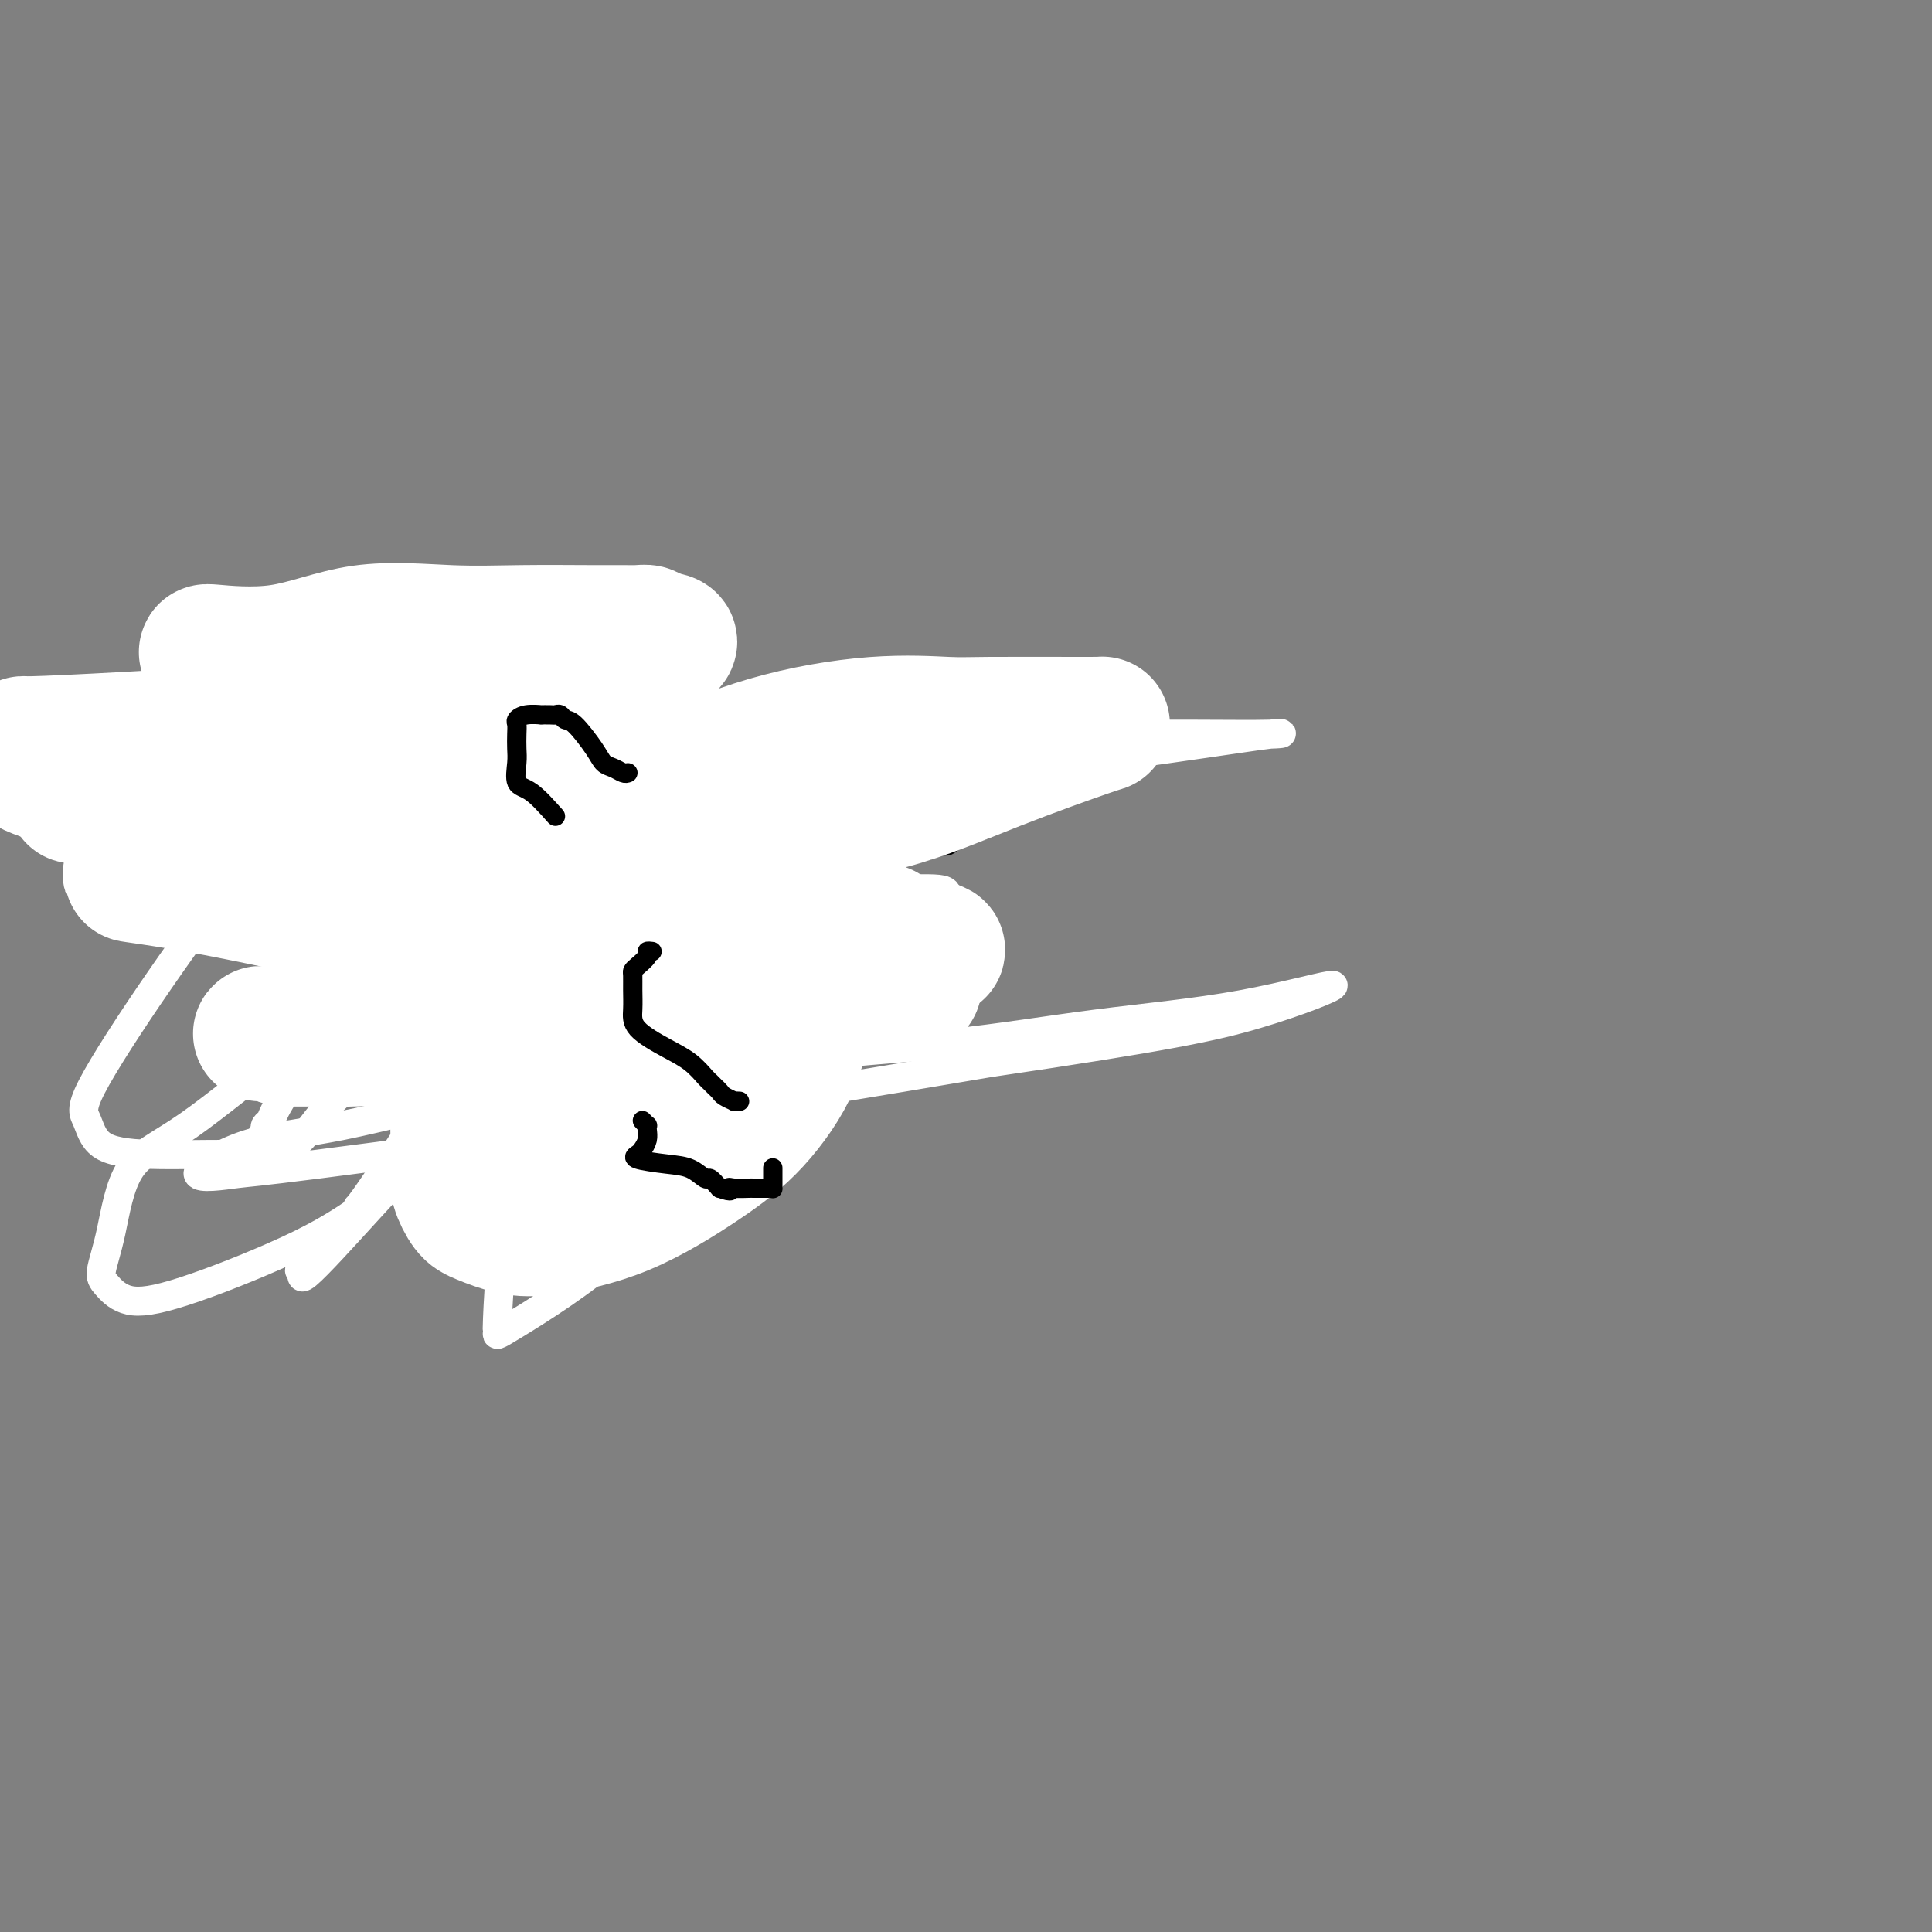<svg viewBox='0 0 400 400' version='1.1' xmlns='http://www.w3.org/2000/svg' xmlns:xlink='http://www.w3.org/1999/xlink'><rect x="0" y="0" width="400" height="400" fill="#808080" stroke="none"/><g fill='none' stroke='#000000' stroke-width='6' stroke-linecap='round' stroke-linejoin='round'><path d='M123,188c-0.328,-0.107 -0.657,-0.215 -1,0c-0.343,0.215 -0.702,0.751 -1,1c-0.298,0.249 -0.535,0.210 -1,0c-0.465,-0.210 -1.158,-0.592 -2,0c-0.842,0.592 -1.834,2.156 -2,3c-0.166,0.844 0.495,0.968 0,1c-0.495,0.032 -2.146,-0.027 -3,0c-0.854,0.027 -0.910,0.140 -1,1c-0.090,0.860 -0.213,2.465 -1,3c-0.787,0.535 -2.239,-0.001 -3,0c-0.761,0.001 -0.831,0.538 -1,1c-0.169,0.462 -0.438,0.847 -1,1c-0.562,0.153 -1.419,0.072 -2,0c-0.581,-0.072 -0.887,-0.135 -1,0c-0.113,0.135 -0.032,0.467 0,1c0.032,0.533 0.016,1.266 0,2'/><path d='M103,202c-3.102,2.119 -0.856,0.417 0,0c0.856,-0.417 0.323,0.453 0,1c-0.323,0.547 -0.437,0.772 0,1c0.437,0.228 1.423,0.458 2,1c0.577,0.542 0.743,1.396 1,3c0.257,1.604 0.605,3.960 1,7c0.395,3.040 0.838,6.765 1,9c0.162,2.235 0.043,2.981 0,4c-0.043,1.019 -0.008,2.312 0,3c0.008,0.688 -0.009,0.773 0,1c0.009,0.227 0.044,0.597 0,1c-0.044,0.403 -0.165,0.840 0,1c0.165,0.160 0.618,0.043 1,0c0.382,-0.043 0.694,-0.011 1,0c0.306,0.011 0.607,0.003 1,0c0.393,-0.003 0.879,-0.001 1,0c0.121,0.001 -0.122,0.000 0,0c0.122,-0.000 0.610,-0.000 1,0c0.390,0.000 0.683,0.000 1,0c0.317,-0.000 0.659,-0.000 1,0'/><path d='M115,234c1.322,-0.016 1.127,-0.056 1,0c-0.127,0.056 -0.188,0.209 0,0c0.188,-0.209 0.624,-0.778 1,-1c0.376,-0.222 0.693,-0.097 1,0c0.307,0.097 0.603,0.165 1,0c0.397,-0.165 0.894,-0.565 1,-1c0.106,-0.435 -0.179,-0.905 0,-1c0.179,-0.095 0.823,0.186 1,0c0.177,-0.186 -0.111,-0.838 0,-1c0.111,-0.162 0.622,0.168 1,0c0.378,-0.168 0.623,-0.834 1,-1c0.377,-0.166 0.885,0.167 1,0c0.115,-0.167 -0.164,-0.833 0,-1c0.164,-0.167 0.770,0.166 1,0c0.230,-0.166 0.085,-0.832 0,-1c-0.085,-0.168 -0.110,0.161 0,0c0.110,-0.161 0.354,-0.814 1,-1c0.646,-0.186 1.692,0.094 2,0c0.308,-0.094 -0.124,-0.561 0,-1c0.124,-0.439 0.803,-0.849 1,-1c0.197,-0.151 -0.086,-0.043 0,0c0.086,0.043 0.543,0.022 1,0'/><path d='M130,224c2.498,-1.538 1.244,-0.383 1,0c-0.244,0.383 0.523,-0.006 1,0c0.477,0.006 0.664,0.408 1,0c0.336,-0.408 0.822,-1.625 1,-2c0.178,-0.375 0.048,0.091 0,0c-0.048,-0.091 -0.014,-0.740 0,-1c0.014,-0.260 0.007,-0.130 0,0'/><path d='M103,201c-0.060,-0.113 -0.119,-0.226 0,0c0.119,0.226 0.417,0.792 0,1c-0.417,0.208 -1.548,0.060 -2,0c-0.452,-0.060 -0.226,-0.030 0,0'/><path d='M101,202c-0.249,0.192 0.130,0.173 0,1c-0.130,0.827 -0.767,2.499 -1,3c-0.233,0.501 -0.060,-0.170 0,0c0.060,0.170 0.009,1.182 0,2c-0.009,0.818 0.026,1.441 0,2c-0.026,0.559 -0.112,1.053 0,2c0.112,0.947 0.422,2.347 0,3c-0.422,0.653 -1.577,0.560 -2,1c-0.423,0.440 -0.113,1.413 0,2c0.113,0.587 0.030,0.788 0,1c-0.030,0.212 -0.008,0.434 0,1c0.008,0.566 0.002,1.475 0,2c-0.002,0.525 -0.001,0.664 0,1c0.001,0.336 0.000,0.867 0,1c-0.000,0.133 -0.001,-0.133 0,0c0.001,0.133 0.003,0.666 0,1c-0.003,0.334 -0.012,0.468 0,1c0.012,0.532 0.044,1.462 0,2c-0.044,0.538 -0.166,0.683 0,1c0.166,0.317 0.619,0.805 1,1c0.381,0.195 0.691,0.098 1,0'/><path d='M100,230c0.028,4.333 0.599,1.165 1,0c0.401,-1.165 0.632,-0.326 1,0c0.368,0.326 0.872,0.139 1,0c0.128,-0.139 -0.119,-0.230 0,0c0.119,0.230 0.606,0.780 1,1c0.394,0.220 0.697,0.110 1,0'/><path d='M105,231c0.940,0.381 0.792,0.833 1,1c0.208,0.167 0.774,0.048 1,0c0.226,-0.048 0.113,-0.024 0,0'/><path d='M90,141c-0.000,0.233 -0.000,0.466 0,1c0.000,0.534 0.001,1.370 0,2c-0.001,0.630 -0.004,1.053 0,1c0.004,-0.053 0.015,-0.584 0,0c-0.015,0.584 -0.057,2.283 0,3c0.057,0.717 0.211,0.453 0,1c-0.211,0.547 -0.789,1.905 -1,3c-0.211,1.095 -0.057,1.929 0,3c0.057,1.071 0.015,2.381 0,3c-0.015,0.619 -0.004,0.547 0,1c0.004,0.453 0.001,1.431 0,2c-0.001,0.569 -0.000,0.730 0,1c0.000,0.270 0.000,0.650 0,1c-0.000,0.350 -0.000,0.671 0,1c0.000,0.329 0.000,0.665 0,1c-0.000,0.335 -0.000,0.667 0,1'/><path d='M89,166c-0.155,4.103 -0.043,1.859 0,1c0.043,-0.859 0.015,-0.333 0,0c-0.015,0.333 -0.018,0.474 0,1c0.018,0.526 0.056,1.438 0,2c-0.056,0.562 -0.206,0.776 0,1c0.206,0.224 0.769,0.459 1,1c0.231,0.541 0.132,1.387 0,2c-0.132,0.613 -0.295,0.991 0,1c0.295,0.009 1.049,-0.351 2,0c0.951,0.351 2.100,1.415 3,2c0.900,0.585 1.550,0.693 2,1c0.450,0.307 0.698,0.815 1,1c0.302,0.185 0.658,0.049 1,0c0.342,-0.049 0.672,-0.009 1,0c0.328,0.009 0.655,-0.012 1,0c0.345,0.012 0.708,0.056 1,0c0.292,-0.056 0.511,-0.211 1,0c0.489,0.211 1.247,0.788 2,1c0.753,0.212 1.501,0.061 2,0c0.499,-0.061 0.750,-0.030 1,0'/><path d='M108,180c3.193,0.928 2.175,0.249 2,0c-0.175,-0.249 0.491,-0.067 1,0c0.509,0.067 0.860,0.019 1,0c0.140,-0.019 0.070,-0.010 0,0'/><path d='M95,143c-0.090,0.391 -0.180,0.781 0,1c0.180,0.219 0.629,0.265 1,1c0.371,0.735 0.663,2.158 1,3c0.337,0.842 0.720,1.104 1,1c0.280,-0.104 0.456,-0.575 1,0c0.544,0.575 1.455,2.195 2,3c0.545,0.805 0.723,0.794 1,1c0.277,0.206 0.652,0.630 1,1c0.348,0.370 0.667,0.687 1,1c0.333,0.313 0.678,0.624 1,1c0.322,0.376 0.620,0.819 1,1c0.380,0.181 0.840,0.101 1,0c0.160,-0.101 0.018,-0.223 0,0c-0.018,0.223 0.088,0.792 0,1c-0.088,0.208 -0.370,0.056 0,0c0.370,-0.056 1.391,-0.016 2,0c0.609,0.016 0.804,0.008 1,0'/><path d='M110,158c2.483,2.547 1.190,1.415 1,1c-0.190,-0.415 0.722,-0.111 1,0c0.278,0.111 -0.080,0.030 0,0c0.080,-0.030 0.596,-0.008 1,0c0.404,0.008 0.697,0.002 1,0c0.303,-0.002 0.617,-0.001 1,0c0.383,0.001 0.834,0.000 1,0c0.166,-0.000 0.047,-0.000 0,0c-0.047,0.000 -0.024,0.000 0,0'/><path d='M173,166c0.720,-0.016 1.440,-0.033 2,0c0.560,0.033 0.959,0.114 2,0c1.041,-0.114 2.723,-0.423 4,-1c1.277,-0.577 2.148,-1.420 3,-2c0.852,-0.580 1.685,-0.895 3,-1c1.315,-0.105 3.113,0.001 4,0c0.887,-0.001 0.862,-0.108 1,0c0.138,0.108 0.440,0.432 1,0c0.560,-0.432 1.379,-1.618 2,-2c0.621,-0.382 1.045,0.041 1,0c-0.045,-0.041 -0.559,-0.547 0,-1c0.559,-0.453 2.191,-0.853 3,-1c0.809,-0.147 0.795,-0.039 1,0c0.205,0.039 0.630,0.011 1,0c0.370,-0.011 0.685,-0.006 1,0'/><path d='M202,158c4.426,-1.246 0.990,-0.361 0,0c-0.990,0.361 0.467,0.198 1,0c0.533,-0.198 0.143,-0.432 0,0c-0.143,0.432 -0.038,1.530 0,2c0.038,0.470 0.010,0.311 0,1c-0.010,0.689 -0.003,2.225 0,3c0.003,0.775 0.000,0.789 0,1c-0.000,0.211 0.002,0.621 0,1c-0.002,0.379 -0.007,0.729 0,1c0.007,0.271 0.026,0.464 0,1c-0.026,0.536 -0.097,1.415 0,2c0.097,0.585 0.364,0.875 0,1c-0.364,0.125 -1.357,0.086 -2,0c-0.643,-0.086 -0.935,-0.219 -1,0c-0.065,0.219 0.098,0.790 0,1c-0.098,0.210 -0.457,0.060 -1,0c-0.543,-0.060 -1.272,-0.030 -2,0'/><path d='M197,172c-1.122,0.764 -0.927,1.672 -1,2c-0.073,0.328 -0.414,0.074 -1,0c-0.586,-0.074 -1.417,0.033 -2,0c-0.583,-0.033 -0.919,-0.206 -1,0c-0.081,0.206 0.092,0.789 0,1c-0.092,0.211 -0.450,0.049 -1,0c-0.550,-0.049 -1.293,0.014 -2,0c-0.707,-0.014 -1.378,-0.105 -2,0c-0.622,0.105 -1.196,0.406 -2,1c-0.804,0.594 -1.837,1.480 -3,2c-1.163,0.520 -2.454,0.674 -3,1c-0.546,0.326 -0.346,0.823 -1,1c-0.654,0.177 -2.161,0.034 -3,0c-0.839,-0.034 -1.008,0.043 -1,0c0.008,-0.043 0.195,-0.204 0,0c-0.195,0.204 -0.770,0.773 -1,1c-0.230,0.227 -0.115,0.114 0,0'/></g>
<g fill='none' stroke='#FFFFFF' stroke-width='6' stroke-linecap='round' stroke-linejoin='round'><path d='M117,191c-0.394,0.008 -0.789,0.016 -1,0c-0.211,-0.016 -0.239,-0.056 -2,1c-1.761,1.056 -5.255,3.209 -7,4c-1.745,0.791 -1.742,0.219 -3,1c-1.258,0.781 -3.777,2.916 -5,4c-1.223,1.084 -1.151,1.116 -1,1c0.151,-0.116 0.381,-0.382 0,0c-0.381,0.382 -1.372,1.410 -2,2c-0.628,0.590 -0.894,0.740 -1,1c-0.106,0.260 -0.053,0.630 0,1'/><path d='M95,206c-3.420,2.276 -0.971,0.465 0,0c0.971,-0.465 0.462,0.416 0,1c-0.462,0.584 -0.879,0.871 1,4c1.879,3.129 6.053,9.101 9,13c2.947,3.899 4.665,5.724 6,7c1.335,1.276 2.285,2.002 3,3c0.715,0.998 1.193,2.267 2,3c0.807,0.733 1.942,0.928 4,2c2.058,1.072 5.038,3.019 7,4c1.962,0.981 2.906,0.995 4,1c1.094,0.005 2.338,-0.001 3,0c0.662,0.001 0.743,0.007 1,0c0.257,-0.007 0.690,-0.026 1,0c0.310,0.026 0.497,0.098 1,0c0.503,-0.098 1.322,-0.366 2,0c0.678,0.366 1.216,1.365 2,-2c0.784,-3.365 1.815,-11.093 3,-17c1.185,-5.907 2.526,-9.994 3,-13c0.474,-3.006 0.083,-4.930 0,-8c-0.083,-3.070 0.143,-7.287 0,-11c-0.143,-3.713 -0.654,-6.923 -1,-9c-0.346,-2.077 -0.527,-3.022 -1,-4c-0.473,-0.978 -1.236,-1.989 -2,-3'/><path d='M143,177c-1.571,-6.365 -3.500,-4.777 -5,-5c-1.500,-0.223 -2.573,-2.256 -4,-3c-1.427,-0.744 -3.208,-0.198 -4,0c-0.792,0.198 -0.593,0.050 -1,0c-0.407,-0.050 -1.419,-0.002 -2,0c-0.581,0.002 -0.730,-0.043 -1,0c-0.270,0.043 -0.662,0.175 -1,0c-0.338,-0.175 -0.623,-0.658 -1,0c-0.377,0.658 -0.845,2.455 -1,3c-0.155,0.545 0.005,-0.162 -1,3c-1.005,3.162 -3.173,10.193 -6,21c-2.827,10.807 -6.313,25.388 -8,35c-1.687,9.612 -1.576,14.253 -2,18c-0.424,3.747 -1.384,6.601 -2,11c-0.616,4.399 -0.889,10.344 -1,13c-0.111,2.656 -0.061,2.024 0,2c0.061,-0.024 0.133,0.560 0,1c-0.133,0.440 -0.472,0.738 4,-2c4.472,-2.738 13.755,-8.510 21,-15c7.245,-6.490 12.453,-13.699 16,-19c3.547,-5.301 5.434,-8.694 8,-12c2.566,-3.306 5.812,-6.525 9,-10c3.188,-3.475 6.320,-7.205 8,-10c1.680,-2.795 1.909,-4.656 3,-7c1.091,-2.344 3.046,-5.172 5,-8'/><path d='M177,193c1.466,-3.249 1.130,-3.871 1,-4c-0.130,-0.129 -0.056,0.235 0,0c0.056,-0.235 0.092,-1.068 0,-2c-0.092,-0.932 -0.312,-1.962 -1,-3c-0.688,-1.038 -1.844,-2.082 -3,-3c-1.156,-0.918 -2.311,-1.709 -3,-2c-0.689,-0.291 -0.911,-0.083 -1,0c-0.089,0.083 -0.044,0.042 0,0'/><path d='M113,182c-0.036,0.998 -0.072,1.996 0,2c0.072,0.004 0.253,-0.987 0,0c-0.253,0.987 -0.941,3.952 -1,5c-0.059,1.048 0.511,0.178 0,1c-0.511,0.822 -2.104,3.334 -1,2c1.104,-1.334 4.905,-6.515 -1,3c-5.905,9.515 -21.515,33.726 -29,45c-7.485,11.274 -6.845,9.612 -7,10c-0.155,0.388 -1.104,2.826 -3,5c-1.896,2.174 -4.740,4.085 -6,5c-1.260,0.915 -0.936,0.833 -1,1c-0.064,0.167 -0.517,0.583 -1,1c-0.483,0.417 -0.995,0.833 -1,1c-0.005,0.167 0.498,0.083 1,0'/><path d='M63,263c-3.379,6.508 11.674,-11.223 22,-22c10.326,-10.777 15.924,-14.600 31,-30c15.076,-15.400 39.631,-42.377 49,-53c9.369,-10.623 3.554,-4.893 2,-3c-1.554,1.893 1.154,-0.050 2,-1c0.846,-0.950 -0.171,-0.906 0,-1c0.171,-0.094 1.530,-0.324 2,-1c0.470,-0.676 0.050,-1.796 0,-2c-0.050,-0.204 0.270,0.507 0,1c-0.270,0.493 -1.129,0.766 -2,1c-0.871,0.234 -1.755,0.428 -7,6c-5.245,5.572 -14.851,16.522 -19,20c-4.149,3.478 -2.842,-0.515 -9,8c-6.158,8.515 -19.782,29.539 -26,39c-6.218,9.461 -5.029,7.358 -5,7c0.029,-0.358 -1.100,1.028 -2,2c-0.900,0.972 -1.571,1.528 -2,2c-0.429,0.472 -0.615,0.858 -1,1c-0.385,0.142 -0.967,0.041 -1,0c-0.033,-0.041 0.484,-0.020 1,0'/><path d='M98,237c-5.319,7.869 -0.617,2.042 1,0c1.617,-2.042 0.148,-0.299 3,-3c2.852,-2.701 10.025,-9.847 14,-14c3.975,-4.153 4.753,-5.312 8,-9c3.247,-3.688 8.962,-9.906 13,-14c4.038,-4.094 6.400,-6.063 8,-8c1.600,-1.937 2.439,-3.840 3,-5c0.561,-1.160 0.846,-1.577 1,-2c0.154,-0.423 0.178,-0.853 0,-1c-0.178,-0.147 -0.558,-0.012 -1,0c-0.442,0.012 -0.944,-0.098 -1,0c-0.056,0.098 0.336,0.403 0,1c-0.336,0.597 -1.399,1.487 -2,2c-0.601,0.513 -0.738,0.650 -1,1c-0.262,0.350 -0.648,0.915 -1,1c-0.352,0.085 -0.669,-0.310 -1,0c-0.331,0.310 -0.677,1.323 -1,2c-0.323,0.677 -0.623,1.016 -1,1c-0.377,-0.016 -0.830,-0.388 -1,0c-0.170,0.388 -0.056,1.537 0,1c0.056,-0.537 0.053,-2.760 -1,3c-1.053,5.760 -3.158,19.503 -4,25c-0.842,5.497 -0.421,2.749 0,0'/><path d='M78,189c-0.150,-0.340 -0.300,-0.680 0,0c0.300,0.680 1.050,2.380 2,3c0.950,0.620 2.100,0.158 3,1c0.900,0.842 1.552,2.986 2,4c0.448,1.014 0.694,0.897 1,1c0.306,0.103 0.674,0.425 1,1c0.326,0.575 0.612,1.402 1,2c0.388,0.598 0.877,0.969 1,1c0.123,0.031 -0.122,-0.276 0,0c0.122,0.276 0.611,1.135 1,2c0.389,0.865 0.678,1.735 1,2c0.322,0.265 0.677,-0.075 1,0c0.323,0.075 0.612,0.565 1,1c0.388,0.435 0.873,0.814 1,1c0.127,0.186 -0.104,0.178 1,1c1.104,0.822 3.543,2.475 5,4c1.457,1.525 1.933,2.922 3,4c1.067,1.078 2.724,1.839 4,3c1.276,1.161 2.172,2.724 3,4c0.828,1.276 1.588,2.264 2,3c0.412,0.736 0.478,1.220 1,2c0.522,0.780 1.502,1.858 2,3c0.498,1.142 0.515,2.350 1,3c0.485,0.650 1.439,0.741 2,1c0.561,0.259 0.728,0.685 1,1c0.272,0.315 0.649,0.519 1,1c0.351,0.481 0.675,1.241 1,2'/><path d='M121,240c6.608,8.121 1.628,2.923 0,1c-1.628,-1.923 0.097,-0.571 1,0c0.903,0.571 0.984,0.361 1,0c0.016,-0.361 -0.033,-0.873 0,-2c0.033,-1.127 0.149,-2.869 0,-4c-0.149,-1.131 -0.565,-1.651 -1,-2c-0.435,-0.349 -0.891,-0.527 -1,-1c-0.109,-0.473 0.129,-1.240 0,-2c-0.129,-0.760 -0.627,-1.513 -1,-2c-0.373,-0.487 -0.623,-0.709 -1,-1c-0.377,-0.291 -0.881,-0.652 -4,-3c-3.119,-2.348 -8.852,-6.682 -12,-9c-3.148,-2.318 -3.710,-2.621 -5,-3c-1.290,-0.379 -3.309,-0.834 -4,-1c-0.691,-0.166 -0.055,-0.042 0,0c0.055,0.042 -0.471,0.003 -1,0c-0.529,-0.003 -1.059,0.030 -1,0c0.059,-0.030 0.708,-0.123 1,0c0.292,0.123 0.226,0.464 1,1c0.774,0.536 2.387,1.268 4,2'/><path d='M98,214c0.862,0.663 1.015,0.821 2,1c0.985,0.179 2.800,0.379 4,1c1.200,0.621 1.785,1.664 2,2c0.215,0.336 0.060,-0.034 1,1c0.940,1.034 2.977,3.473 5,5c2.023,1.527 4.034,2.141 6,4c1.966,1.859 3.888,4.961 6,7c2.112,2.039 4.416,3.015 7,5c2.584,1.985 5.449,4.981 7,6c1.551,1.019 1.789,0.063 2,0c0.211,-0.063 0.396,0.768 1,1c0.604,0.232 1.628,-0.134 2,0c0.372,0.134 0.093,0.767 0,1c-0.093,0.233 0.001,0.065 -1,0c-1.001,-0.065 -3.097,-0.026 -4,0c-0.903,0.026 -0.611,0.038 -1,0c-0.389,-0.038 -1.457,-0.125 -2,0c-0.543,0.125 -0.561,0.461 -1,0c-0.439,-0.461 -1.299,-1.720 -2,-2c-0.701,-0.280 -1.241,0.419 -3,-1c-1.759,-1.419 -4.736,-4.957 -8,-8c-3.264,-3.043 -6.815,-5.589 -11,-9c-4.185,-3.411 -9.003,-7.685 -12,-10c-2.997,-2.315 -4.175,-2.672 -5,-3c-0.825,-0.328 -1.299,-0.627 -2,-1c-0.701,-0.373 -1.629,-0.821 -2,-1c-0.371,-0.179 -0.186,-0.090 0,0'/><path d='M99,249c1.202,0.000 2.405,0.000 3,0c0.595,-0.000 0.584,-0.000 1,0c0.416,0.000 1.261,0.000 2,0c0.739,-0.000 1.373,-0.000 2,0c0.627,0.000 1.249,0.001 2,0c0.751,-0.001 1.632,-0.003 3,0c1.368,0.003 3.224,0.011 5,0c1.776,-0.011 3.474,-0.040 5,0c1.526,0.040 2.881,0.149 4,0c1.119,-0.149 2.003,-0.555 3,-1c0.997,-0.445 2.107,-0.929 -1,-2c-3.107,-1.071 -10.433,-2.729 -16,-4c-5.567,-1.271 -9.376,-2.156 -11,-3c-1.624,-0.844 -1.062,-1.648 0,-2c1.062,-0.352 2.624,-0.252 5,0c2.376,0.252 5.565,0.655 9,0c3.435,-0.655 7.117,-2.369 10,-3c2.883,-0.631 4.967,-0.180 6,0c1.033,0.180 1.017,0.090 1,0'/><path d='M132,234c4.371,-0.787 -0.203,-0.253 -2,0c-1.797,0.253 -0.817,0.225 -2,0c-1.183,-0.225 -4.528,-0.646 -8,0c-3.472,0.646 -7.071,2.359 -10,3c-2.929,0.641 -5.188,0.209 -7,0c-1.812,-0.209 -3.176,-0.197 -4,0c-0.824,0.197 -1.108,0.579 4,0c5.108,-0.579 15.609,-2.117 24,-4c8.391,-1.883 14.674,-4.110 20,-6c5.326,-1.890 9.696,-3.443 12,-4c2.304,-0.557 2.541,-0.119 1,0c-1.541,0.119 -4.860,-0.082 -10,0c-5.140,0.082 -12.101,0.447 -21,1c-8.899,0.553 -19.738,1.293 -30,3c-10.262,1.707 -19.948,4.379 -28,6c-8.052,1.621 -14.470,2.189 -20,4c-5.530,1.811 -10.172,4.864 -10,6c0.172,1.136 5.160,0.356 8,0c2.840,-0.356 3.534,-0.288 17,-2c13.466,-1.712 39.705,-5.203 65,-9c25.295,-3.797 49.648,-7.898 74,-12'/><path d='M205,220c36.652,-5.407 46.281,-7.425 55,-10c8.719,-2.575 16.528,-5.706 16,-6c-0.528,-0.294 -9.394,2.249 -19,4c-9.606,1.751 -19.952,2.708 -30,4c-10.048,1.292 -19.798,2.918 -30,4c-10.202,1.082 -20.854,1.620 -31,3c-10.146,1.380 -19.784,3.603 -26,5c-6.216,1.397 -9.010,1.969 -13,3c-3.990,1.031 -9.177,2.520 -12,3c-2.823,0.480 -3.283,-0.051 -3,0c0.283,0.051 1.309,0.683 4,0c2.691,-0.683 7.047,-2.680 10,-4c2.953,-1.320 4.503,-1.961 13,-7c8.497,-5.039 23.941,-14.474 34,-20c10.059,-5.526 14.734,-7.141 18,-9c3.266,-1.859 5.123,-3.960 5,-5c-0.123,-1.040 -2.224,-1.018 -7,-1c-4.776,0.018 -12.226,0.034 -21,0c-8.774,-0.034 -18.873,-0.117 -29,0c-10.127,0.117 -20.281,0.433 -29,0c-8.719,-0.433 -16.001,-1.617 -20,-2c-3.999,-0.383 -4.714,0.033 -5,0c-0.286,-0.033 -0.143,-0.517 0,-1'/><path d='M85,181c-18.115,-0.418 -7.901,0.535 2,-1c9.901,-1.535 19.491,-5.560 37,-9c17.509,-3.440 42.937,-6.295 65,-9c22.063,-2.705 40.761,-5.261 53,-7c12.239,-1.739 18.019,-2.662 21,-3c2.981,-0.338 3.164,-0.090 0,0c-3.164,0.090 -9.675,0.022 -17,0c-7.325,-0.022 -15.465,0.003 -30,0c-14.535,-0.003 -35.466,-0.033 -50,0c-14.534,0.033 -22.672,0.130 -30,0c-7.328,-0.130 -13.845,-0.487 -20,1c-6.155,1.487 -11.949,4.817 -15,6c-3.051,1.183 -3.361,0.219 -3,0c0.361,-0.219 1.392,0.307 4,0c2.608,-0.307 6.793,-1.445 15,-3c8.207,-1.555 20.434,-3.525 37,-6c16.566,-2.475 37.470,-5.453 50,-7c12.530,-1.547 16.688,-1.662 19,-2c2.312,-0.338 2.780,-0.900 2,-1c-0.780,-0.100 -2.806,0.260 -4,0c-1.194,-0.260 -1.556,-1.140 -6,0c-4.444,1.140 -12.970,4.300 -23,6c-10.030,1.700 -21.565,1.940 -32,3c-10.435,1.060 -19.771,2.939 -29,4c-9.229,1.061 -18.351,1.303 -23,2c-4.649,0.697 -4.824,1.848 -5,3'/><path d='M103,158c-18.049,2.785 -7.170,0.746 -4,0c3.170,-0.746 -1.368,-0.201 -3,0c-1.632,0.201 -0.359,0.056 2,0c2.359,-0.056 5.803,-0.024 10,-1c4.197,-0.976 9.147,-2.958 11,-4c1.853,-1.042 0.607,-1.142 1,-1c0.393,0.142 2.424,0.525 0,0c-2.424,-0.525 -9.301,-1.958 -14,-3c-4.699,-1.042 -7.218,-1.691 -12,-3c-4.782,-1.309 -11.827,-3.276 -14,-4c-2.173,-0.724 0.525,-0.204 2,0c1.475,0.204 1.727,0.094 2,0c0.273,-0.094 0.569,-0.171 5,1c4.431,1.171 12.998,3.591 19,5c6.002,1.409 9.439,1.806 11,2c1.561,0.194 1.247,0.185 1,0c-0.247,-0.185 -0.427,-0.544 0,0c0.427,0.544 1.461,1.993 0,2c-1.461,0.007 -5.417,-1.426 -11,0c-5.583,1.426 -12.791,5.713 -20,10'/><path d='M89,162c-7.544,3.071 -11.403,4.750 -16,7c-4.597,2.250 -9.933,5.072 -15,8c-5.067,2.928 -9.865,5.961 -13,8c-3.135,2.039 -4.608,3.083 -6,4c-1.392,0.917 -2.704,1.706 -4,2c-1.296,0.294 -2.578,0.094 0,-1c2.578,-1.094 9.014,-3.081 13,-6c3.986,-2.919 5.520,-6.769 8,-10c2.480,-3.231 5.904,-5.843 7,-7c1.096,-1.157 -0.138,-0.858 0,-1c0.138,-0.142 1.647,-0.726 1,0c-0.647,0.726 -3.449,2.762 -6,5c-2.551,2.238 -4.850,4.679 -9,10c-4.150,5.321 -10.150,13.521 -16,22c-5.850,8.479 -11.551,17.238 -14,22c-2.449,4.762 -1.648,5.526 -1,7c0.648,1.474 1.141,3.658 3,5c1.859,1.342 5.084,1.844 10,2c4.916,0.156 11.522,-0.033 17,0c5.478,0.033 9.829,0.287 13,-2c3.171,-2.287 5.161,-7.116 11,-12c5.839,-4.884 15.525,-9.824 22,-14c6.475,-4.176 9.737,-7.588 13,-11'/><path d='M107,200c7.379,-6.445 2.825,-4.059 1,-3c-1.825,1.059 -0.921,0.790 0,0c0.921,-0.790 1.858,-2.101 0,-3c-1.858,-0.899 -6.512,-1.385 -10,-1c-3.488,0.385 -5.809,1.642 -9,4c-3.191,2.358 -7.253,5.818 -12,9c-4.747,3.182 -10.180,6.084 -17,11c-6.820,4.916 -15.028,11.844 -21,16c-5.972,4.156 -9.710,5.541 -12,9c-2.290,3.459 -3.132,8.992 -4,13c-0.868,4.008 -1.760,6.491 -2,8c-0.240,1.509 0.173,2.043 1,3c0.827,0.957 2.070,2.336 4,3c1.930,0.664 4.548,0.614 10,-1c5.452,-1.614 13.738,-4.793 21,-8c7.262,-3.207 13.499,-6.441 22,-13c8.501,-6.559 19.266,-16.443 27,-22c7.734,-5.557 12.436,-6.788 15,-12c2.564,-5.212 2.989,-14.405 3,-19c0.011,-4.595 -0.394,-4.592 0,-5c0.394,-0.408 1.586,-1.228 0,-2c-1.586,-0.772 -5.948,-1.497 -11,0c-5.052,1.497 -10.792,5.217 -16,8c-5.208,2.783 -9.882,4.630 -15,8c-5.118,3.370 -10.678,8.265 -15,13c-4.322,4.735 -7.406,9.310 -9,12c-1.594,2.690 -1.698,3.493 -2,4c-0.302,0.507 -0.800,0.716 -1,1c-0.200,0.284 -0.100,0.642 0,1'/><path d='M55,234c-2.000,3.000 -1.000,1.500 0,0'/></g>
<g fill='none' stroke='#FFFFFF' stroke-width='28' stroke-linecap='round' stroke-linejoin='round'><path d='M187,204c0.783,-0.016 1.567,-0.033 2,0c0.433,0.033 0.516,0.115 -1,0c-1.516,-0.115 -4.631,-0.427 -10,0c-5.369,0.427 -12.992,1.594 -28,0c-15.008,-1.594 -37.400,-5.950 -57,-10c-19.600,-4.050 -36.409,-7.794 -48,-10c-11.591,-2.206 -17.966,-2.872 -18,-3c-0.034,-0.128 6.273,0.283 11,0c4.727,-0.283 7.874,-1.260 13,-2c5.126,-0.740 12.231,-1.242 20,-2c7.769,-0.758 16.203,-1.772 26,-3c9.797,-1.228 20.958,-2.669 31,-4c10.042,-1.331 18.966,-2.553 24,-3c5.034,-0.447 6.178,-0.120 7,0c0.822,0.120 1.323,0.032 1,0c-0.323,-0.032 -1.468,-0.009 -3,0c-1.532,0.009 -3.449,0.003 -10,0c-6.551,-0.003 -17.736,-0.004 -32,0c-14.264,0.004 -31.607,0.012 -48,0c-16.393,-0.012 -31.837,-0.044 -39,0c-7.163,0.044 -6.044,0.166 -6,0c0.044,-0.166 -0.987,-0.619 -1,-1c-0.013,-0.381 0.994,-0.691 2,-1'/><path d='M23,165c-18.798,-0.361 2.207,-0.265 12,0c9.793,0.265 8.374,0.698 12,0c3.626,-0.698 12.295,-2.527 25,-4c12.705,-1.473 29.444,-2.589 40,-3c10.556,-0.411 14.929,-0.116 17,0c2.071,0.116 1.840,0.055 2,0c0.160,-0.055 0.710,-0.104 1,0c0.290,0.104 0.320,0.360 -3,0c-3.320,-0.360 -9.991,-1.336 -17,-2c-7.009,-0.664 -14.358,-1.016 -22,-3c-7.642,-1.984 -15.577,-5.599 -23,-8c-7.423,-2.401 -14.333,-3.587 -18,-5c-3.667,-1.413 -4.090,-3.054 -5,-4c-0.910,-0.946 -2.306,-1.196 0,-1c2.306,0.196 8.313,0.837 14,0c5.687,-0.837 11.053,-3.153 17,-4c5.947,-0.847 12.475,-0.227 18,0c5.525,0.227 10.048,0.060 15,0c4.952,-0.060 10.332,-0.013 14,0c3.668,0.013 5.622,-0.007 7,0c1.378,0.007 2.179,0.040 3,0c0.821,-0.040 1.663,-0.154 2,0c0.337,0.154 0.168,0.577 0,1'/><path d='M134,132c9.113,0.614 2.396,1.649 0,3c-2.396,1.351 -0.471,3.017 -4,4c-3.529,0.983 -12.511,1.282 -22,3c-9.489,1.718 -19.484,4.854 -34,7c-14.516,2.146 -33.554,3.302 -46,4c-12.446,0.698 -18.301,0.937 -21,1c-2.699,0.063 -2.242,-0.051 -2,0c0.242,0.051 0.271,0.268 0,1c-0.271,0.732 -0.841,1.981 0,3c0.841,1.019 3.092,1.810 10,4c6.908,2.190 18.474,5.780 29,8c10.526,2.220 20.012,3.071 32,6c11.988,2.929 26.478,7.937 40,11c13.522,3.063 26.074,4.180 36,5c9.926,0.820 17.225,1.344 24,2c6.775,0.656 13.027,1.443 16,2c2.973,0.557 2.667,0.884 0,1c-2.667,0.116 -7.697,0.020 -13,0c-5.303,-0.020 -10.880,0.035 -21,0c-10.120,-0.035 -24.782,-0.160 -34,0c-9.218,0.160 -12.992,0.607 -17,0c-4.008,-0.607 -8.250,-2.266 -11,-3c-2.750,-0.734 -4.010,-0.544 2,-3c6.010,-2.456 19.288,-7.559 30,-11c10.712,-3.441 18.856,-5.221 27,-7'/><path d='M155,173c14.655,-4.458 21.793,-5.104 29,-7c7.207,-1.896 14.482,-5.044 22,-8c7.518,-2.956 15.277,-5.720 19,-7c3.723,-1.280 3.410,-1.074 3,-1c-0.410,0.074 -0.915,0.018 -1,0c-0.085,-0.018 0.252,0.004 -4,0c-4.252,-0.004 -13.092,-0.034 -18,0c-4.908,0.034 -5.886,0.133 -9,0c-3.114,-0.133 -8.366,-0.496 -15,0c-6.634,0.496 -14.651,1.853 -22,4c-7.349,2.147 -14.031,5.086 -22,8c-7.969,2.914 -17.225,5.803 -26,9c-8.775,3.197 -17.071,6.703 -23,10c-5.929,3.297 -9.493,6.386 -11,8c-1.507,1.614 -0.958,1.753 -1,2c-0.042,0.247 -0.675,0.602 -1,1c-0.325,0.398 -0.340,0.839 1,1c1.340,0.161 4.037,0.044 10,0c5.963,-0.044 15.192,-0.013 26,0c10.808,0.013 23.196,0.010 33,0c9.804,-0.010 17.023,-0.026 23,0c5.977,0.026 10.713,0.093 13,0c2.287,-0.093 2.127,-0.347 2,0c-0.127,0.347 -0.221,1.296 0,2c0.221,0.704 0.757,1.164 -2,4c-2.757,2.836 -8.806,8.048 -11,10c-2.194,1.952 -0.533,0.645 -2,2c-1.467,1.355 -6.063,5.374 -9,8c-2.937,2.626 -4.214,3.861 -6,5c-1.786,1.139 -4.082,2.183 -6,3c-1.918,0.817 -3.459,1.409 -5,2'/><path d='M142,229c-2.320,1.008 -2.621,1.027 -3,1c-0.379,-0.027 -0.835,-0.099 -1,0c-0.165,0.099 -0.040,0.369 0,0c0.040,-0.369 -0.006,-1.375 0,-2c0.006,-0.625 0.064,-0.868 0,-2c-0.064,-1.132 -0.252,-3.155 0,-4c0.252,-0.845 0.942,-0.514 0,-1c-0.942,-0.486 -3.518,-1.791 -8,-3c-4.482,-1.209 -10.870,-2.324 -17,-3c-6.130,-0.676 -12.000,-0.913 -19,-1c-7.000,-0.087 -15.128,-0.023 -21,0c-5.872,0.023 -9.489,0.005 -12,0c-2.511,-0.005 -3.918,0.002 -5,0c-1.082,-0.002 -1.839,-0.015 -2,0c-0.161,0.015 0.273,0.057 1,0c0.727,-0.057 1.748,-0.211 2,0c0.252,0.211 -0.263,0.789 2,1c2.263,0.211 7.306,0.057 12,0c4.694,-0.057 9.039,-0.015 15,0c5.961,0.015 13.539,0.004 19,0c5.461,-0.004 8.804,-0.001 11,0c2.196,0.001 3.245,0.000 3,0c-0.245,-0.000 -1.784,-0.000 -4,0c-2.216,0.000 -5.108,0.000 -8,0'/><path d='M107,215c-3.260,0.007 -5.411,0.025 -11,0c-5.589,-0.025 -14.616,-0.095 -20,0c-5.384,0.095 -7.124,0.353 -6,0c1.124,-0.353 5.112,-1.318 9,-3c3.888,-1.682 7.677,-4.080 12,-6c4.323,-1.920 9.181,-3.362 12,-4c2.819,-0.638 3.599,-0.473 4,0c0.401,0.473 0.423,1.255 -1,4c-1.423,2.745 -4.290,7.452 -6,11c-1.710,3.548 -2.264,5.935 -3,8c-0.736,2.065 -1.656,3.807 -2,6c-0.344,2.193 -0.114,4.838 0,7c0.114,2.162 0.111,3.840 0,5c-0.111,1.160 -0.330,1.801 0,3c0.330,1.199 1.210,2.954 2,4c0.790,1.046 1.492,1.381 3,2c1.508,0.619 3.824,1.522 6,2c2.176,0.478 4.211,0.530 8,0c3.789,-0.530 9.331,-1.643 15,-4c5.669,-2.357 11.467,-5.959 16,-9c4.533,-3.041 7.803,-5.523 11,-9c3.197,-3.477 6.321,-7.951 8,-12c1.679,-4.049 1.914,-7.673 2,-10c0.086,-2.327 0.023,-3.357 0,-4c-0.023,-0.643 -0.007,-0.898 -1,-1c-0.993,-0.102 -2.997,-0.051 -5,0'/><path d='M160,205c-2.056,-0.154 -4.197,-0.038 -6,0c-1.803,0.038 -3.268,-0.000 -4,0c-0.732,0.000 -0.732,0.039 -1,0c-0.268,-0.039 -0.804,-0.155 -1,0c-0.196,0.155 -0.053,0.580 0,1c0.053,0.420 0.015,0.834 0,1c-0.015,0.166 -0.008,0.083 0,0'/></g>
<g fill='none' stroke='#000000' stroke-width='4' stroke-linecap='round' stroke-linejoin='round'><path d='M133,232c0.421,0.441 0.842,0.881 1,1c0.158,0.119 0.054,-0.084 0,0c-0.054,0.084 -0.058,0.456 0,1c0.058,0.544 0.177,1.259 0,2c-0.177,0.741 -0.652,1.507 -1,2c-0.348,0.493 -0.570,0.715 -1,1c-0.430,0.285 -1.069,0.635 0,1c1.069,0.365 3.847,0.744 6,1c2.153,0.256 3.680,0.388 5,1c1.320,0.612 2.432,1.703 3,2c0.568,0.297 0.591,-0.201 1,0c0.409,0.201 1.205,1.100 2,2'/><path d='M149,246c3.070,1.083 2.244,0.290 2,0c-0.244,-0.290 0.092,-0.078 1,0c0.908,0.078 2.387,0.022 3,0c0.613,-0.022 0.360,-0.009 1,0c0.640,0.009 2.171,0.015 3,0c0.829,-0.015 0.954,-0.050 1,0c0.046,0.050 0.012,0.185 0,0c-0.012,-0.185 -0.003,-0.689 0,-1c0.003,-0.311 0.001,-0.430 0,-1c-0.001,-0.570 -0.000,-1.591 0,-2c0.000,-0.409 0.000,-0.204 0,0'/><path d='M135,197c-0.475,-0.060 -0.950,-0.120 -1,0c-0.050,0.120 0.326,0.418 0,1c-0.326,0.582 -1.355,1.446 -2,2c-0.645,0.554 -0.906,0.797 -1,1c-0.094,0.203 -0.021,0.365 0,1c0.021,0.635 -0.010,1.744 0,3c0.010,1.256 0.062,2.659 0,4c-0.062,1.341 -0.238,2.621 1,4c1.238,1.379 3.890,2.856 6,4c2.110,1.144 3.679,1.956 5,3c1.321,1.044 2.394,2.321 3,3c0.606,0.679 0.745,0.760 1,1c0.255,0.240 0.628,0.639 1,1c0.372,0.361 0.744,0.685 1,1c0.256,0.315 0.394,0.620 1,1c0.606,0.380 1.678,0.834 2,1c0.322,0.166 -0.106,0.045 0,0c0.106,-0.045 0.744,-0.013 1,0c0.256,0.013 0.128,0.006 0,0'/><path d='M130,160c-0.248,0.097 -0.496,0.194 -1,0c-0.504,-0.194 -1.262,-0.678 -2,-1c-0.738,-0.322 -1.454,-0.482 -2,-1c-0.546,-0.518 -0.920,-1.393 -2,-3c-1.080,-1.607 -2.865,-3.947 -4,-5c-1.135,-1.053 -1.619,-0.818 -2,-1c-0.381,-0.182 -0.660,-0.781 -1,-1c-0.340,-0.219 -0.741,-0.060 -1,0c-0.259,0.060 -0.374,0.019 -1,0c-0.626,-0.019 -1.761,-0.017 -2,0c-0.239,0.017 0.419,0.048 0,0c-0.419,-0.048 -1.916,-0.175 -3,0c-1.084,0.175 -1.754,0.653 -2,1c-0.246,0.347 -0.068,0.562 0,1c0.068,0.438 0.026,1.098 0,2c-0.026,0.902 -0.034,2.046 0,3c0.034,0.954 0.112,1.720 0,3c-0.112,1.280 -0.415,3.075 0,4c0.415,0.925 1.547,0.978 3,2c1.453,1.022 3.226,3.011 5,5'/></g>
</svg>